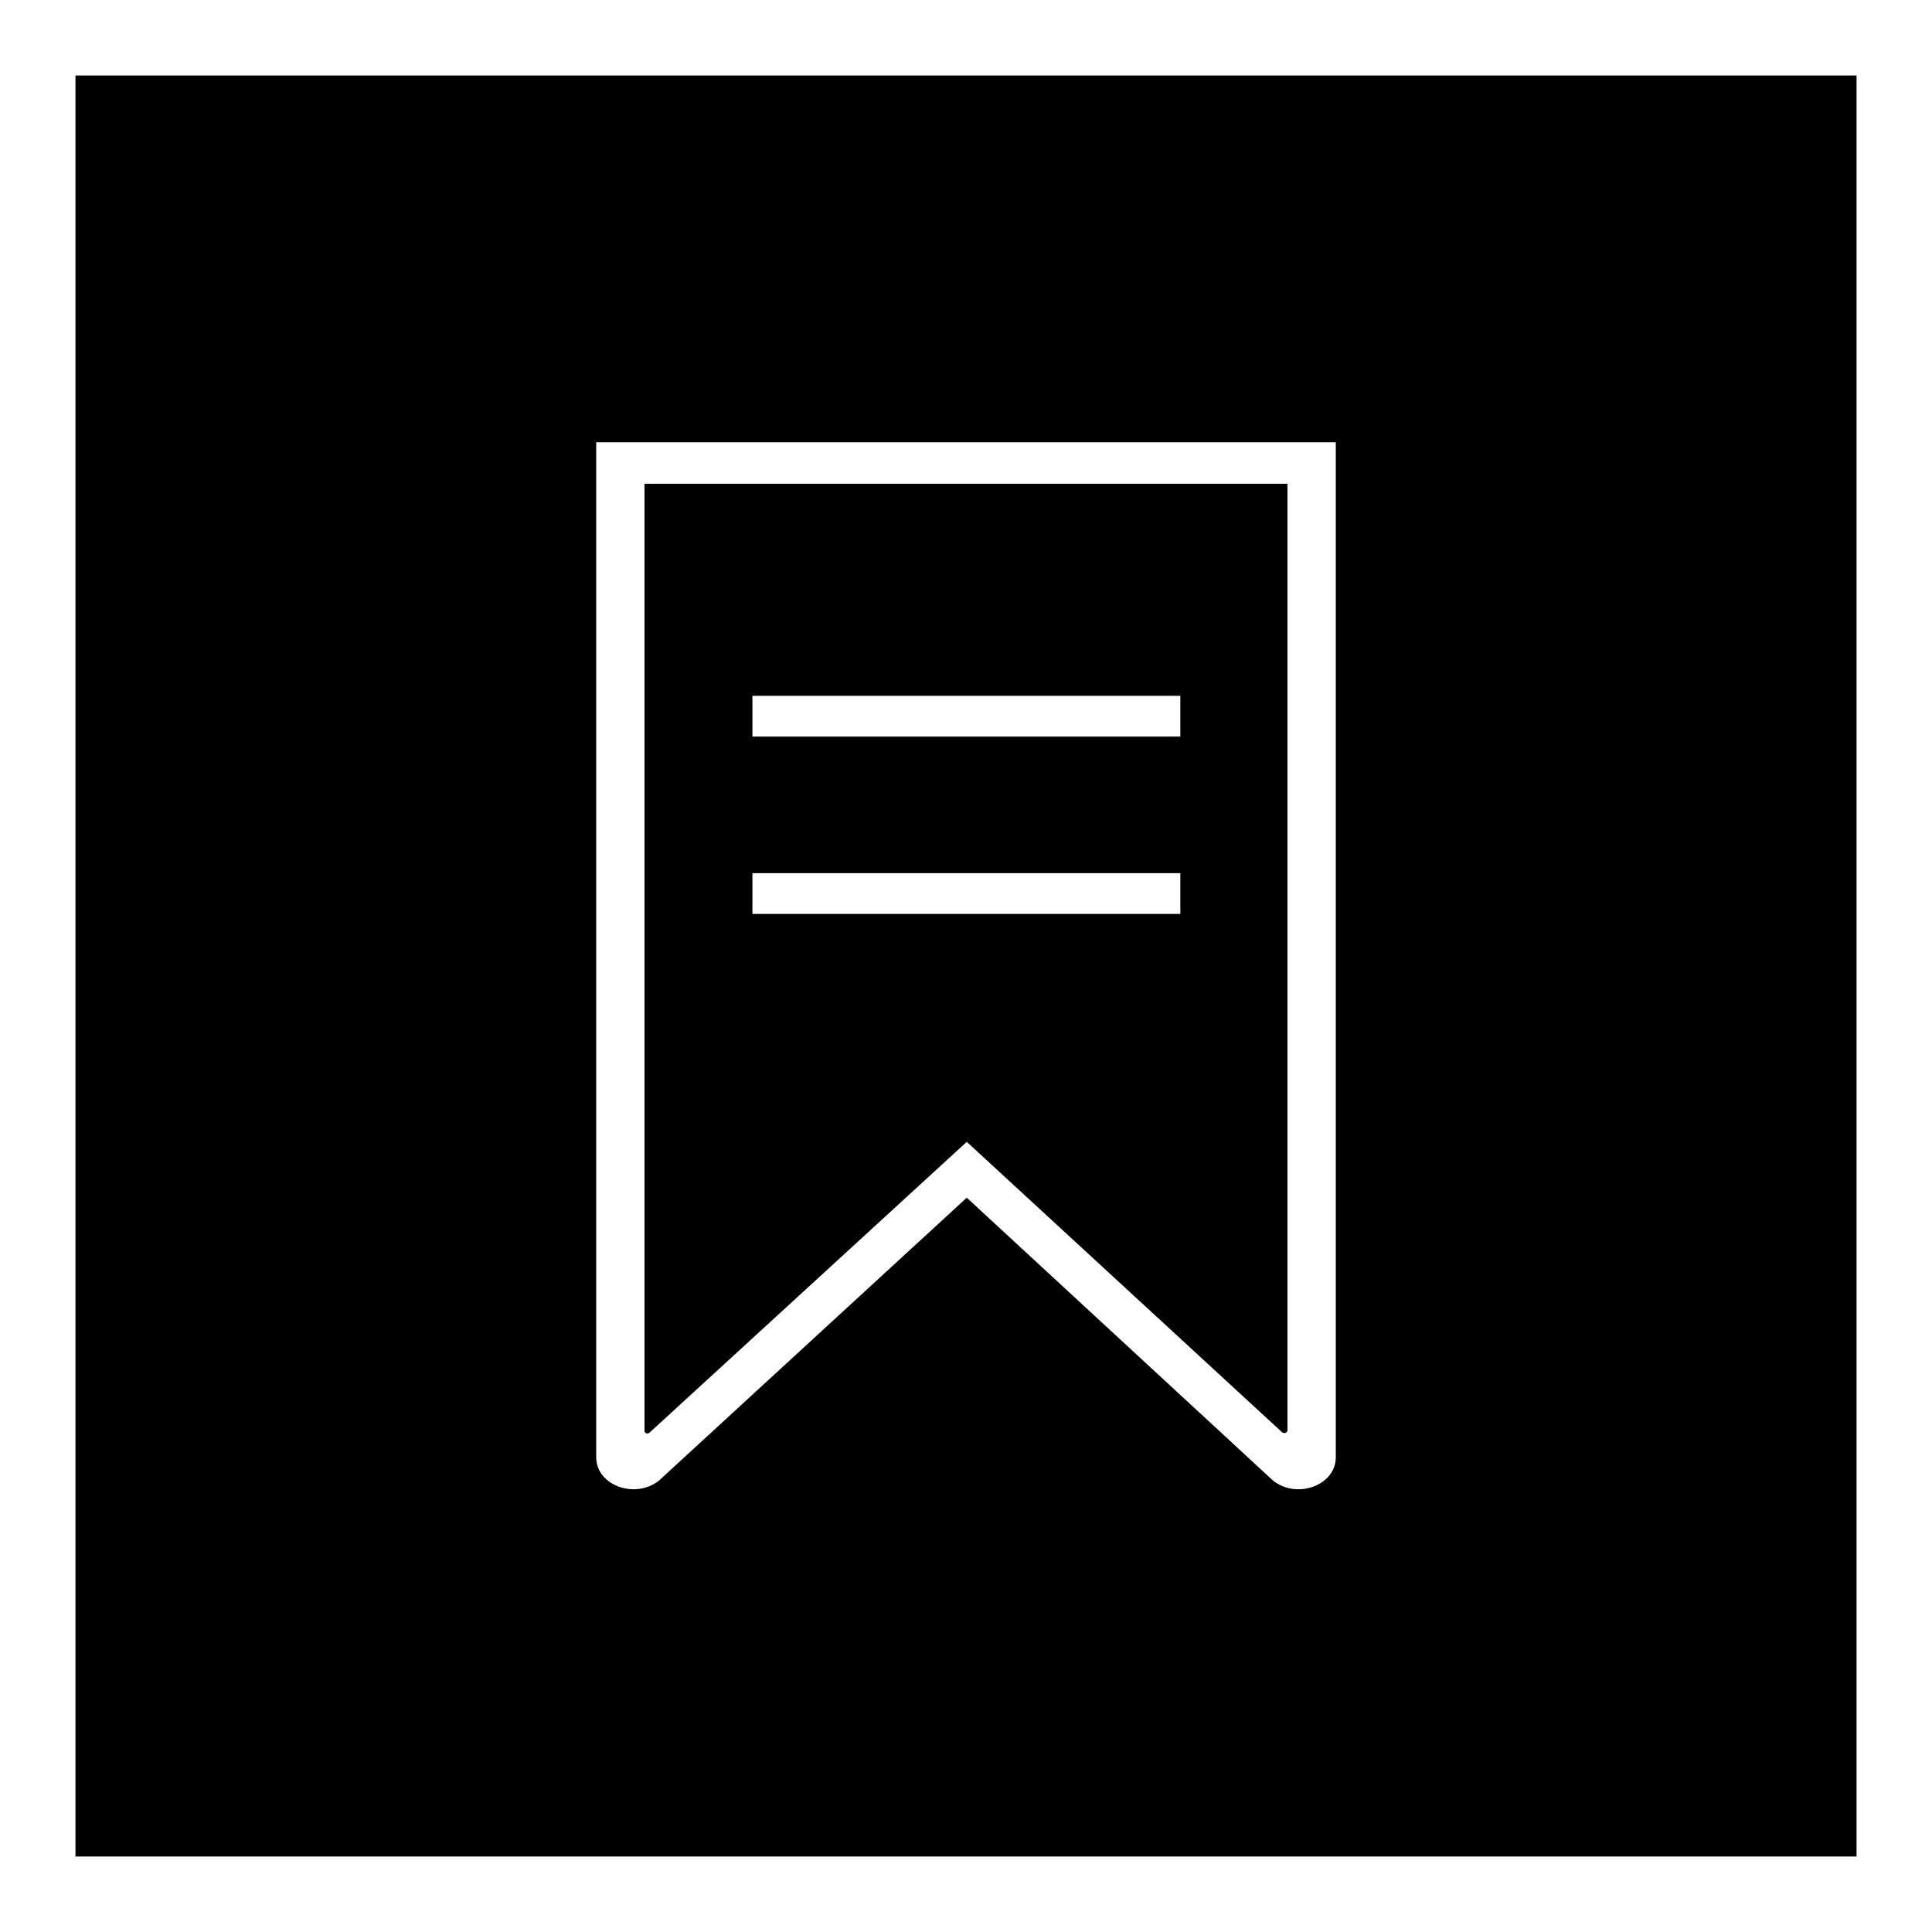 <?xml version="1.0" encoding="utf-8"?>
<!-- Svg Vector Icons : http://www.onlinewebfonts.com/icon -->
<!DOCTYPE svg PUBLIC "-//W3C//DTD SVG 1.1//EN" "http://www.w3.org/Graphics/SVG/1.1/DTD/svg11.dtd">
<svg version="1.1" xmlns="http://www.w3.org/2000/svg" xmlns:xlink="http://www.w3.org/1999/xlink" x="0px" y="0px" viewBox="0 0 256 256" enable-background="new 0 0 256 256" xml:space="preserve">
<g><g><path fill="#000000" d="M10,10v236h236V10H10z M177,193.1c0,3.7-5.1,5.6-8.3,3.1l-40.6-37.5l-40.8,37.5c-3.2,2.5-8.3,0.6-8.3-3.1V58.6h98V193.1z"/><path fill="#000000" d="M86.1,189.8l42-38.5l41.8,38.5c0.3,0.2,0.7,0,0.7-0.3V64.1H85.4v125.5C85.4,189.9,85.8,190.1,86.1,189.8z M99.7,92.2h56.7v5.4H99.7V92.2z M99.7,115.7h56.7v5.4H99.7V115.7z"/></g></g>
</svg>